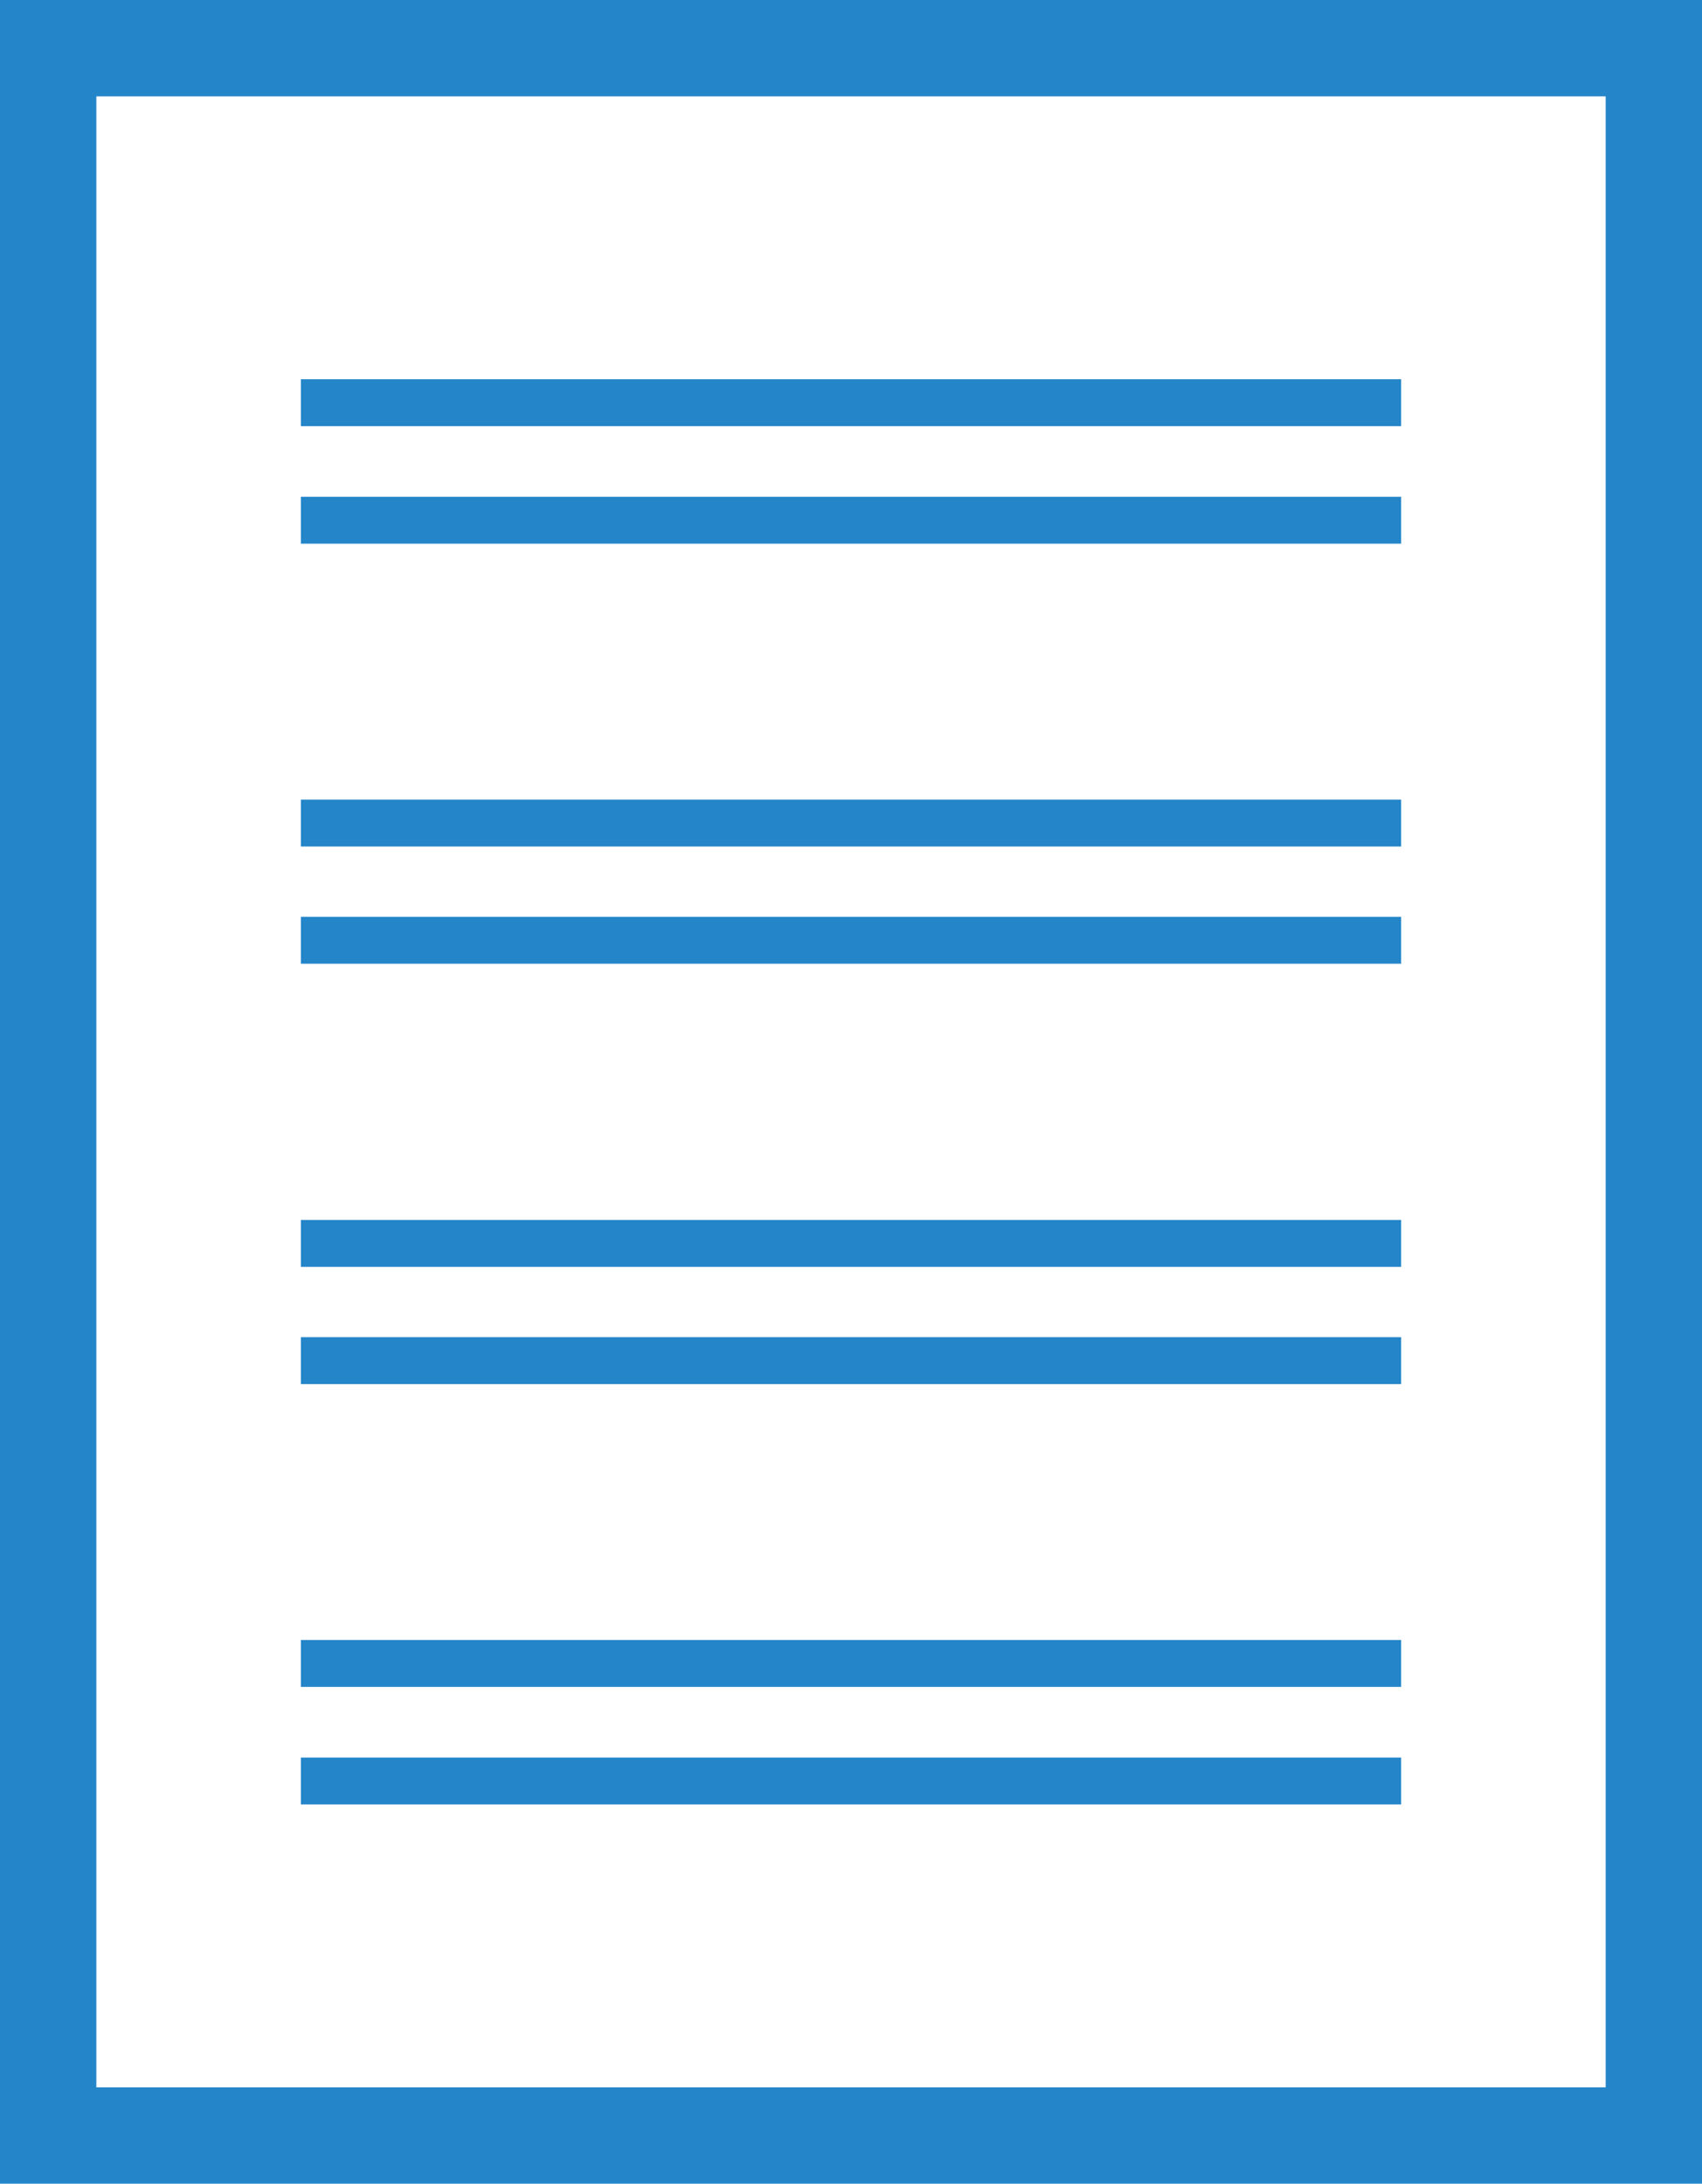 <svg xmlns="http://www.w3.org/2000/svg" viewBox="0 0 53 68"><defs><style>.cls-1{fill:#2485c9;}.cls-2{fill:none;stroke:#2485c9;stroke-miterlimit:10;stroke-width:3px;}</style></defs><title>function-personnel-icon03</title><g id="レイヤー_2" data-name="レイヤー 2"><g id="body"><rect class="cls-1" x="9.37" y="37.99" width="34.26" height="1.46"/><rect class="cls-1" x="9.37" y="41.64" width="34.26" height="1.46"/><rect class="cls-1" x="9.37" y="24.9" width="34.26" height="1.46"/><rect class="cls-1" x="9.37" y="28.55" width="34.26" height="1.46"/><rect class="cls-1" x="9.37" y="11.81" width="34.26" height="1.46"/><rect class="cls-1" x="9.37" y="15.47" width="34.26" height="1.46"/><rect class="cls-1" x="9.37" y="51.07" width="34.26" height="1.46"/><rect class="cls-1" x="9.37" y="54.73" width="34.26" height="1.46"/><rect class="cls-2" x="1.5" y="1.5" width="50" height="65"/></g></g></svg>